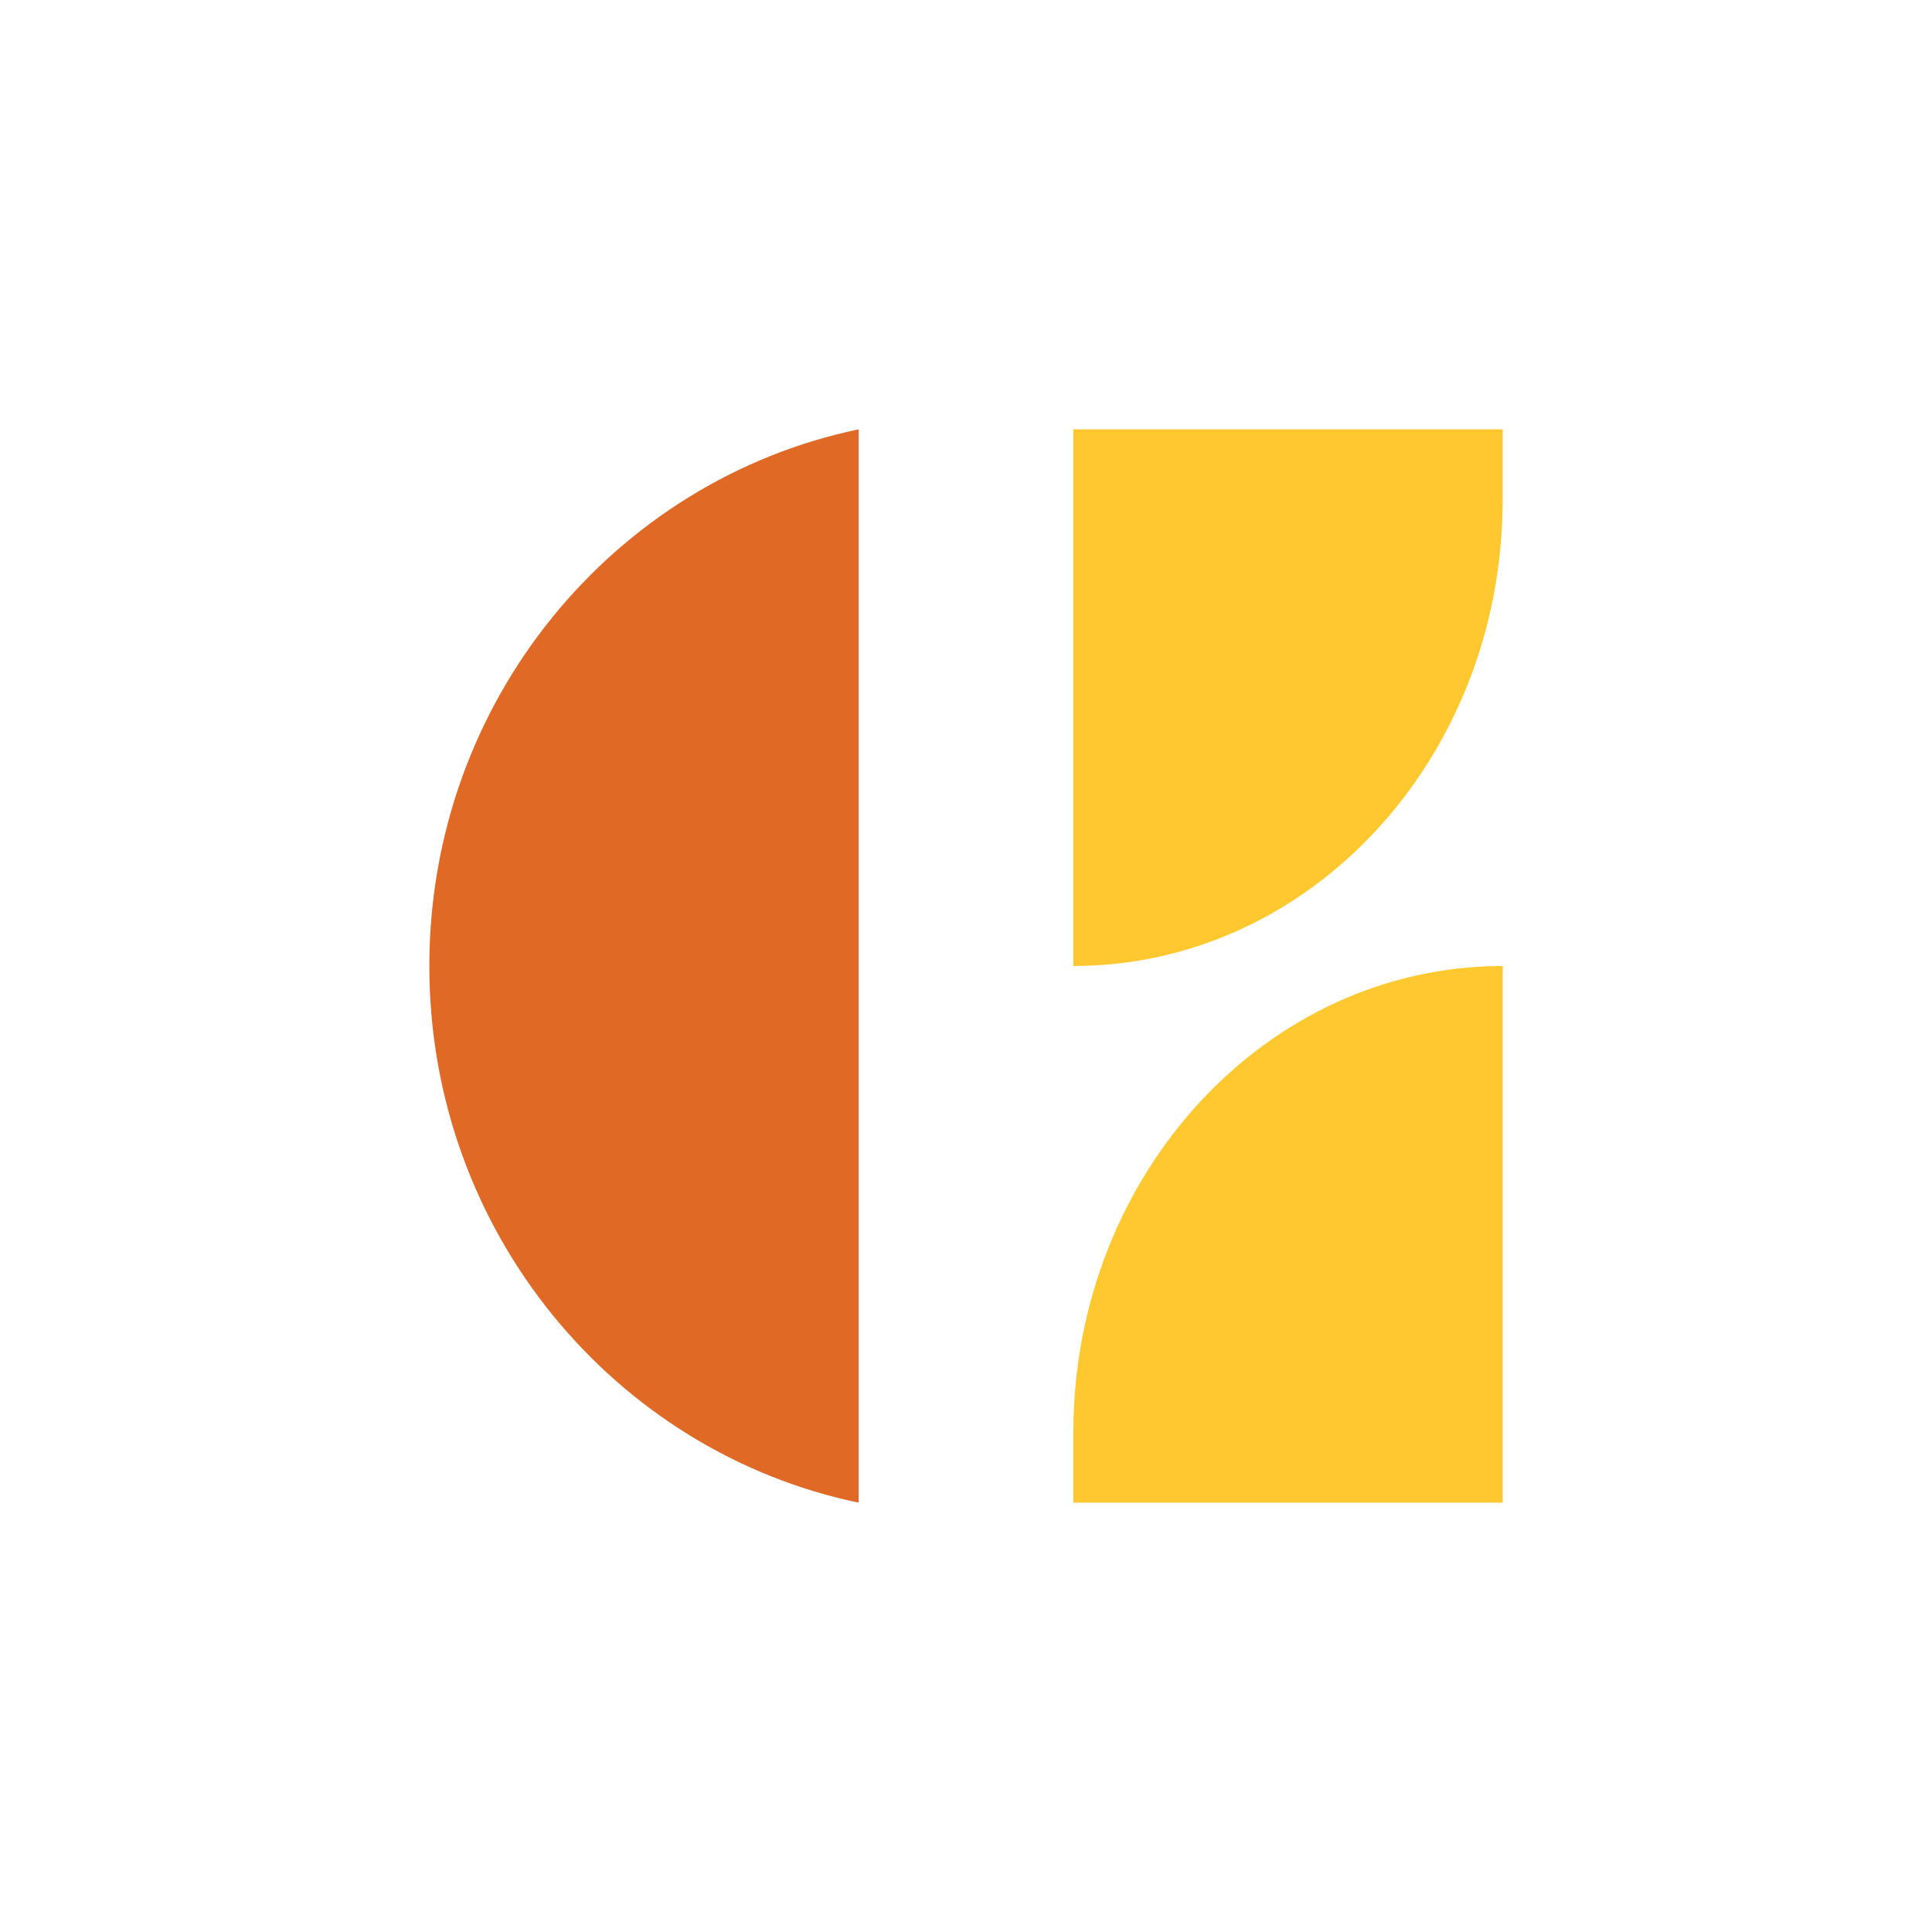 <svg xmlns="http://www.w3.org/2000/svg" width="18" height="18"><path fill="#FFC82E" d="M10 4v5c2.203 0 3.99-1.93 4-4.326V4zm4 10V9c-2.203 0-3.99 1.942-4 4.326V14z"/><path fill="#E16926" d="M8 14c-2.276-.474-4-2.528-4-5s1.724-4.526 4-5z"/></svg>